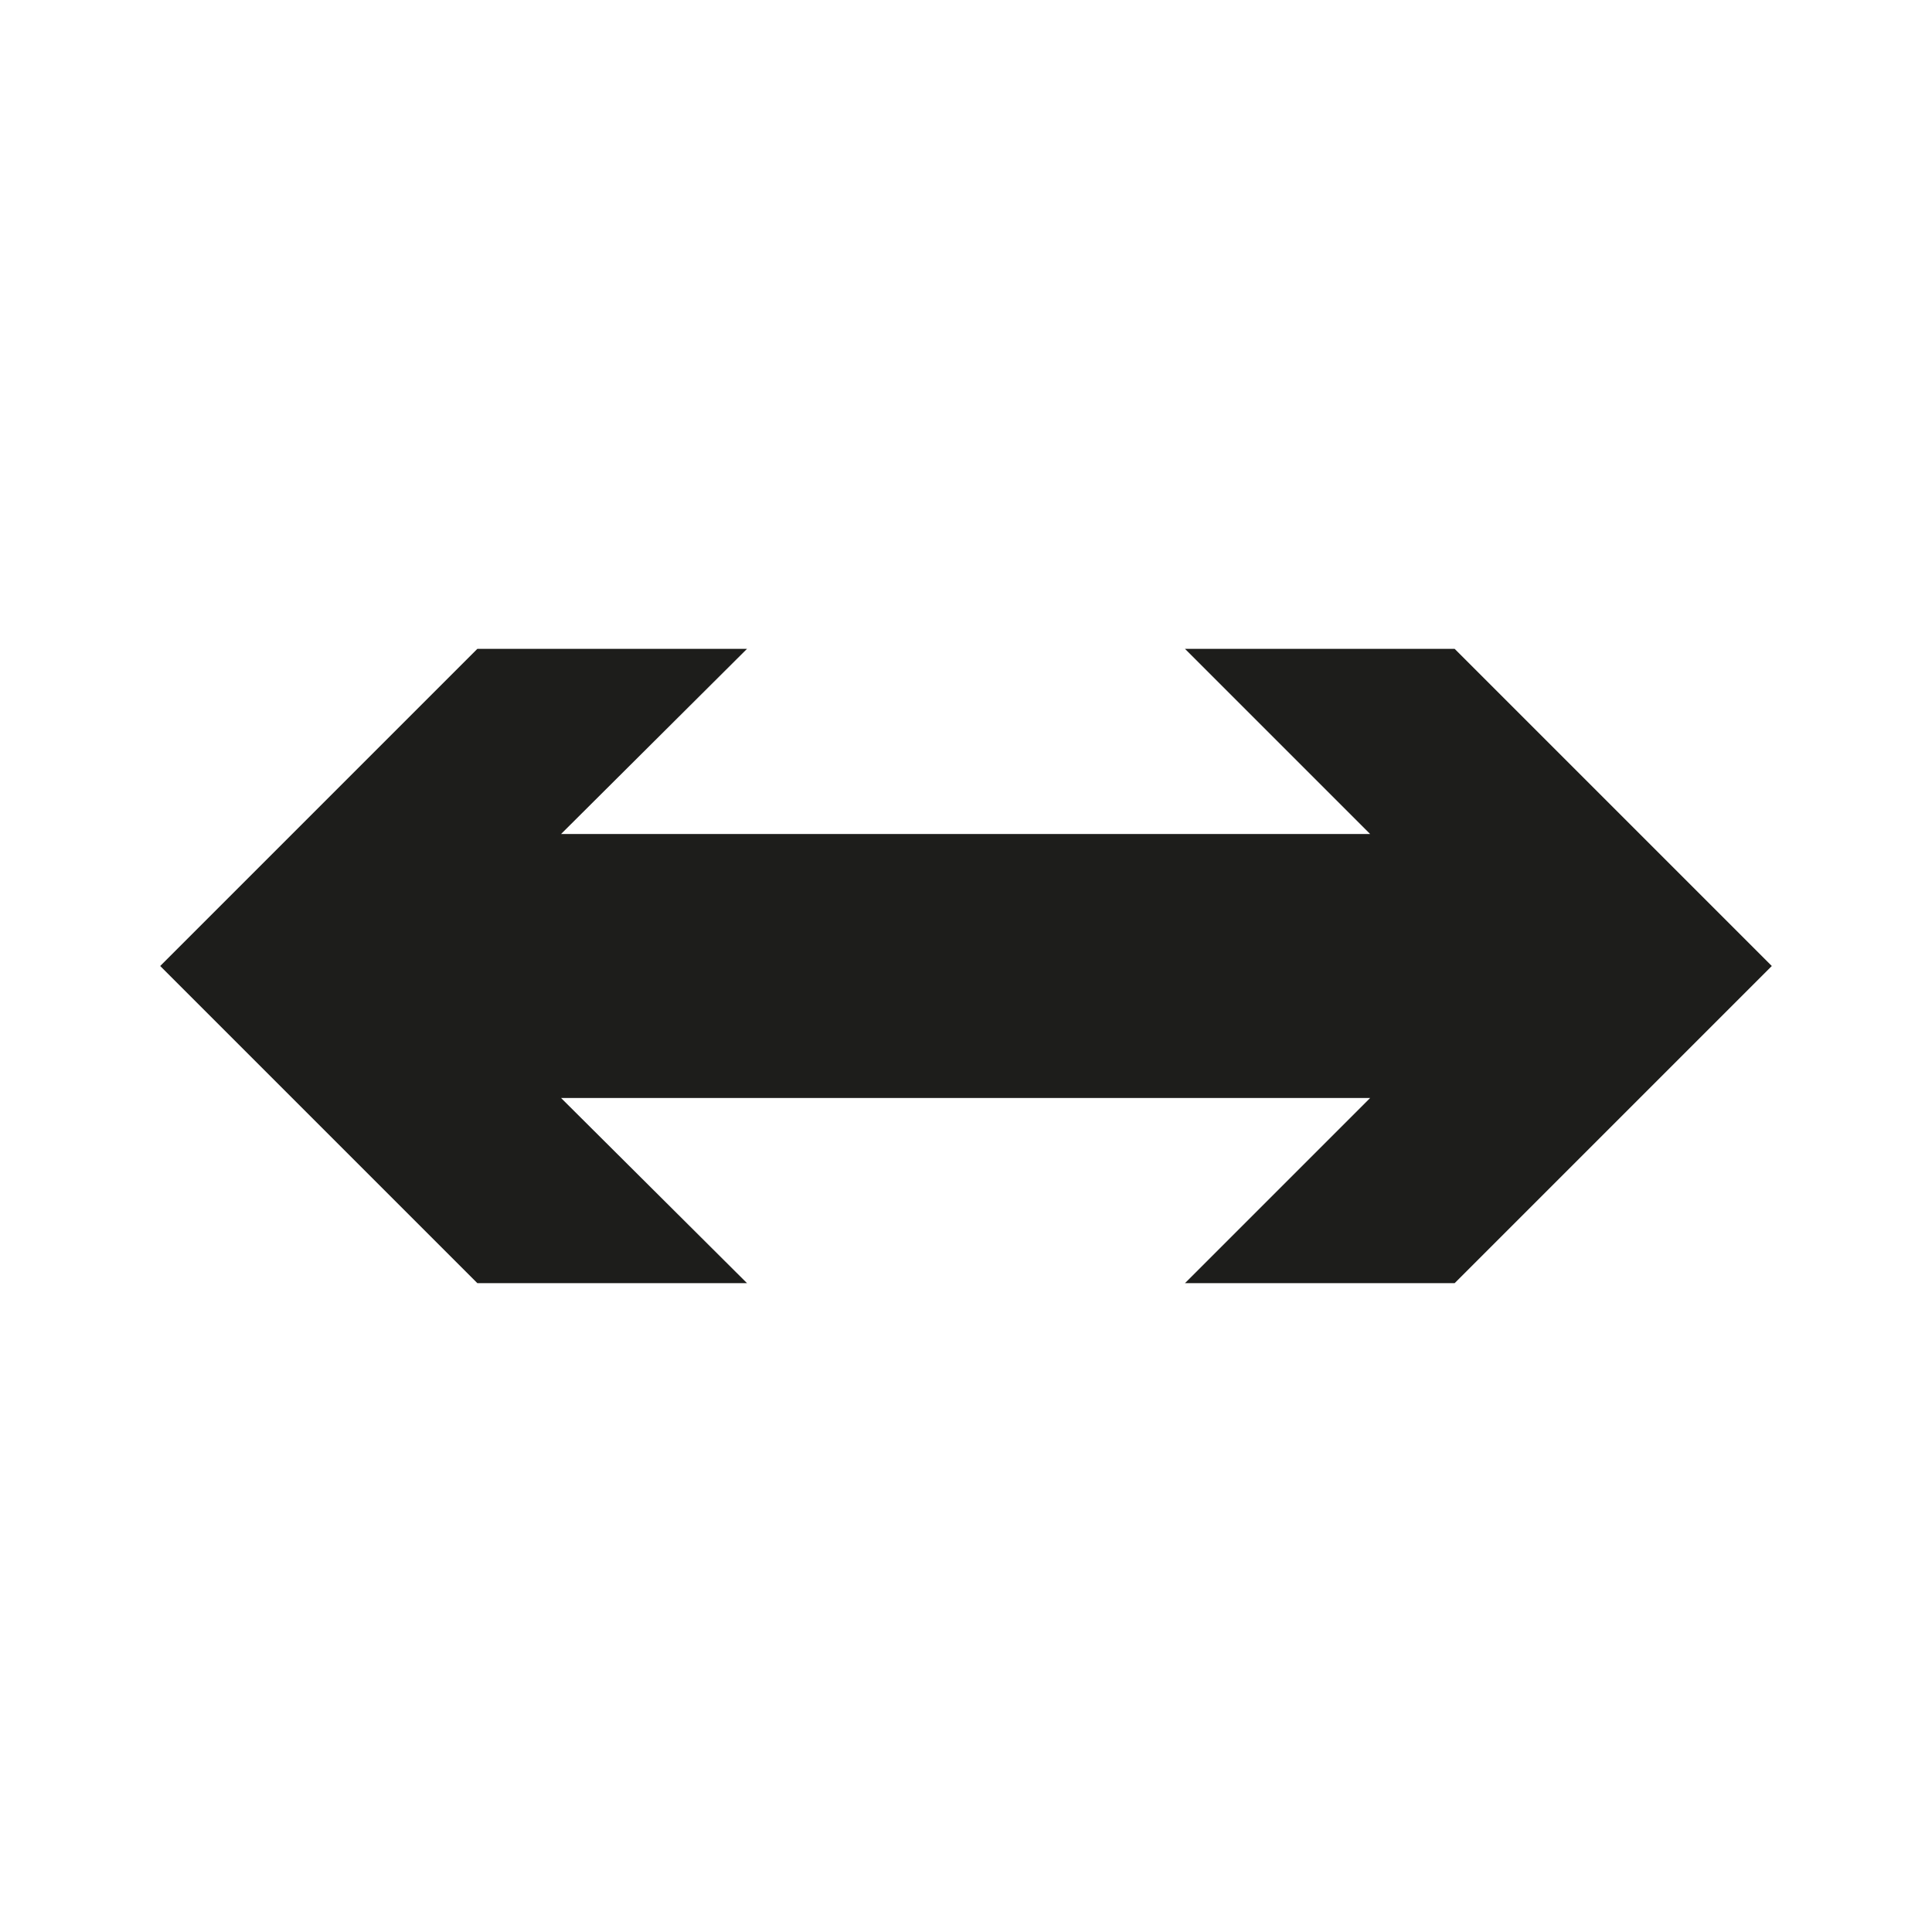 <svg id="Layer_1" data-name="Layer 1" xmlns="http://www.w3.org/2000/svg" viewBox="0 0 24 24"><defs><style>.cls-1{fill:#1d1d1b;}</style></defs><polygon class="cls-1" points="18.07 8.06 14.72 8.06 17.02 10.36 6.97 10.36 9.28 8.06 5.93 8.06 1.99 12 5.93 15.94 9.28 15.94 6.97 13.64 17.02 13.64 14.72 15.94 18.07 15.94 22.01 12 18.07 8.06"/></svg>
